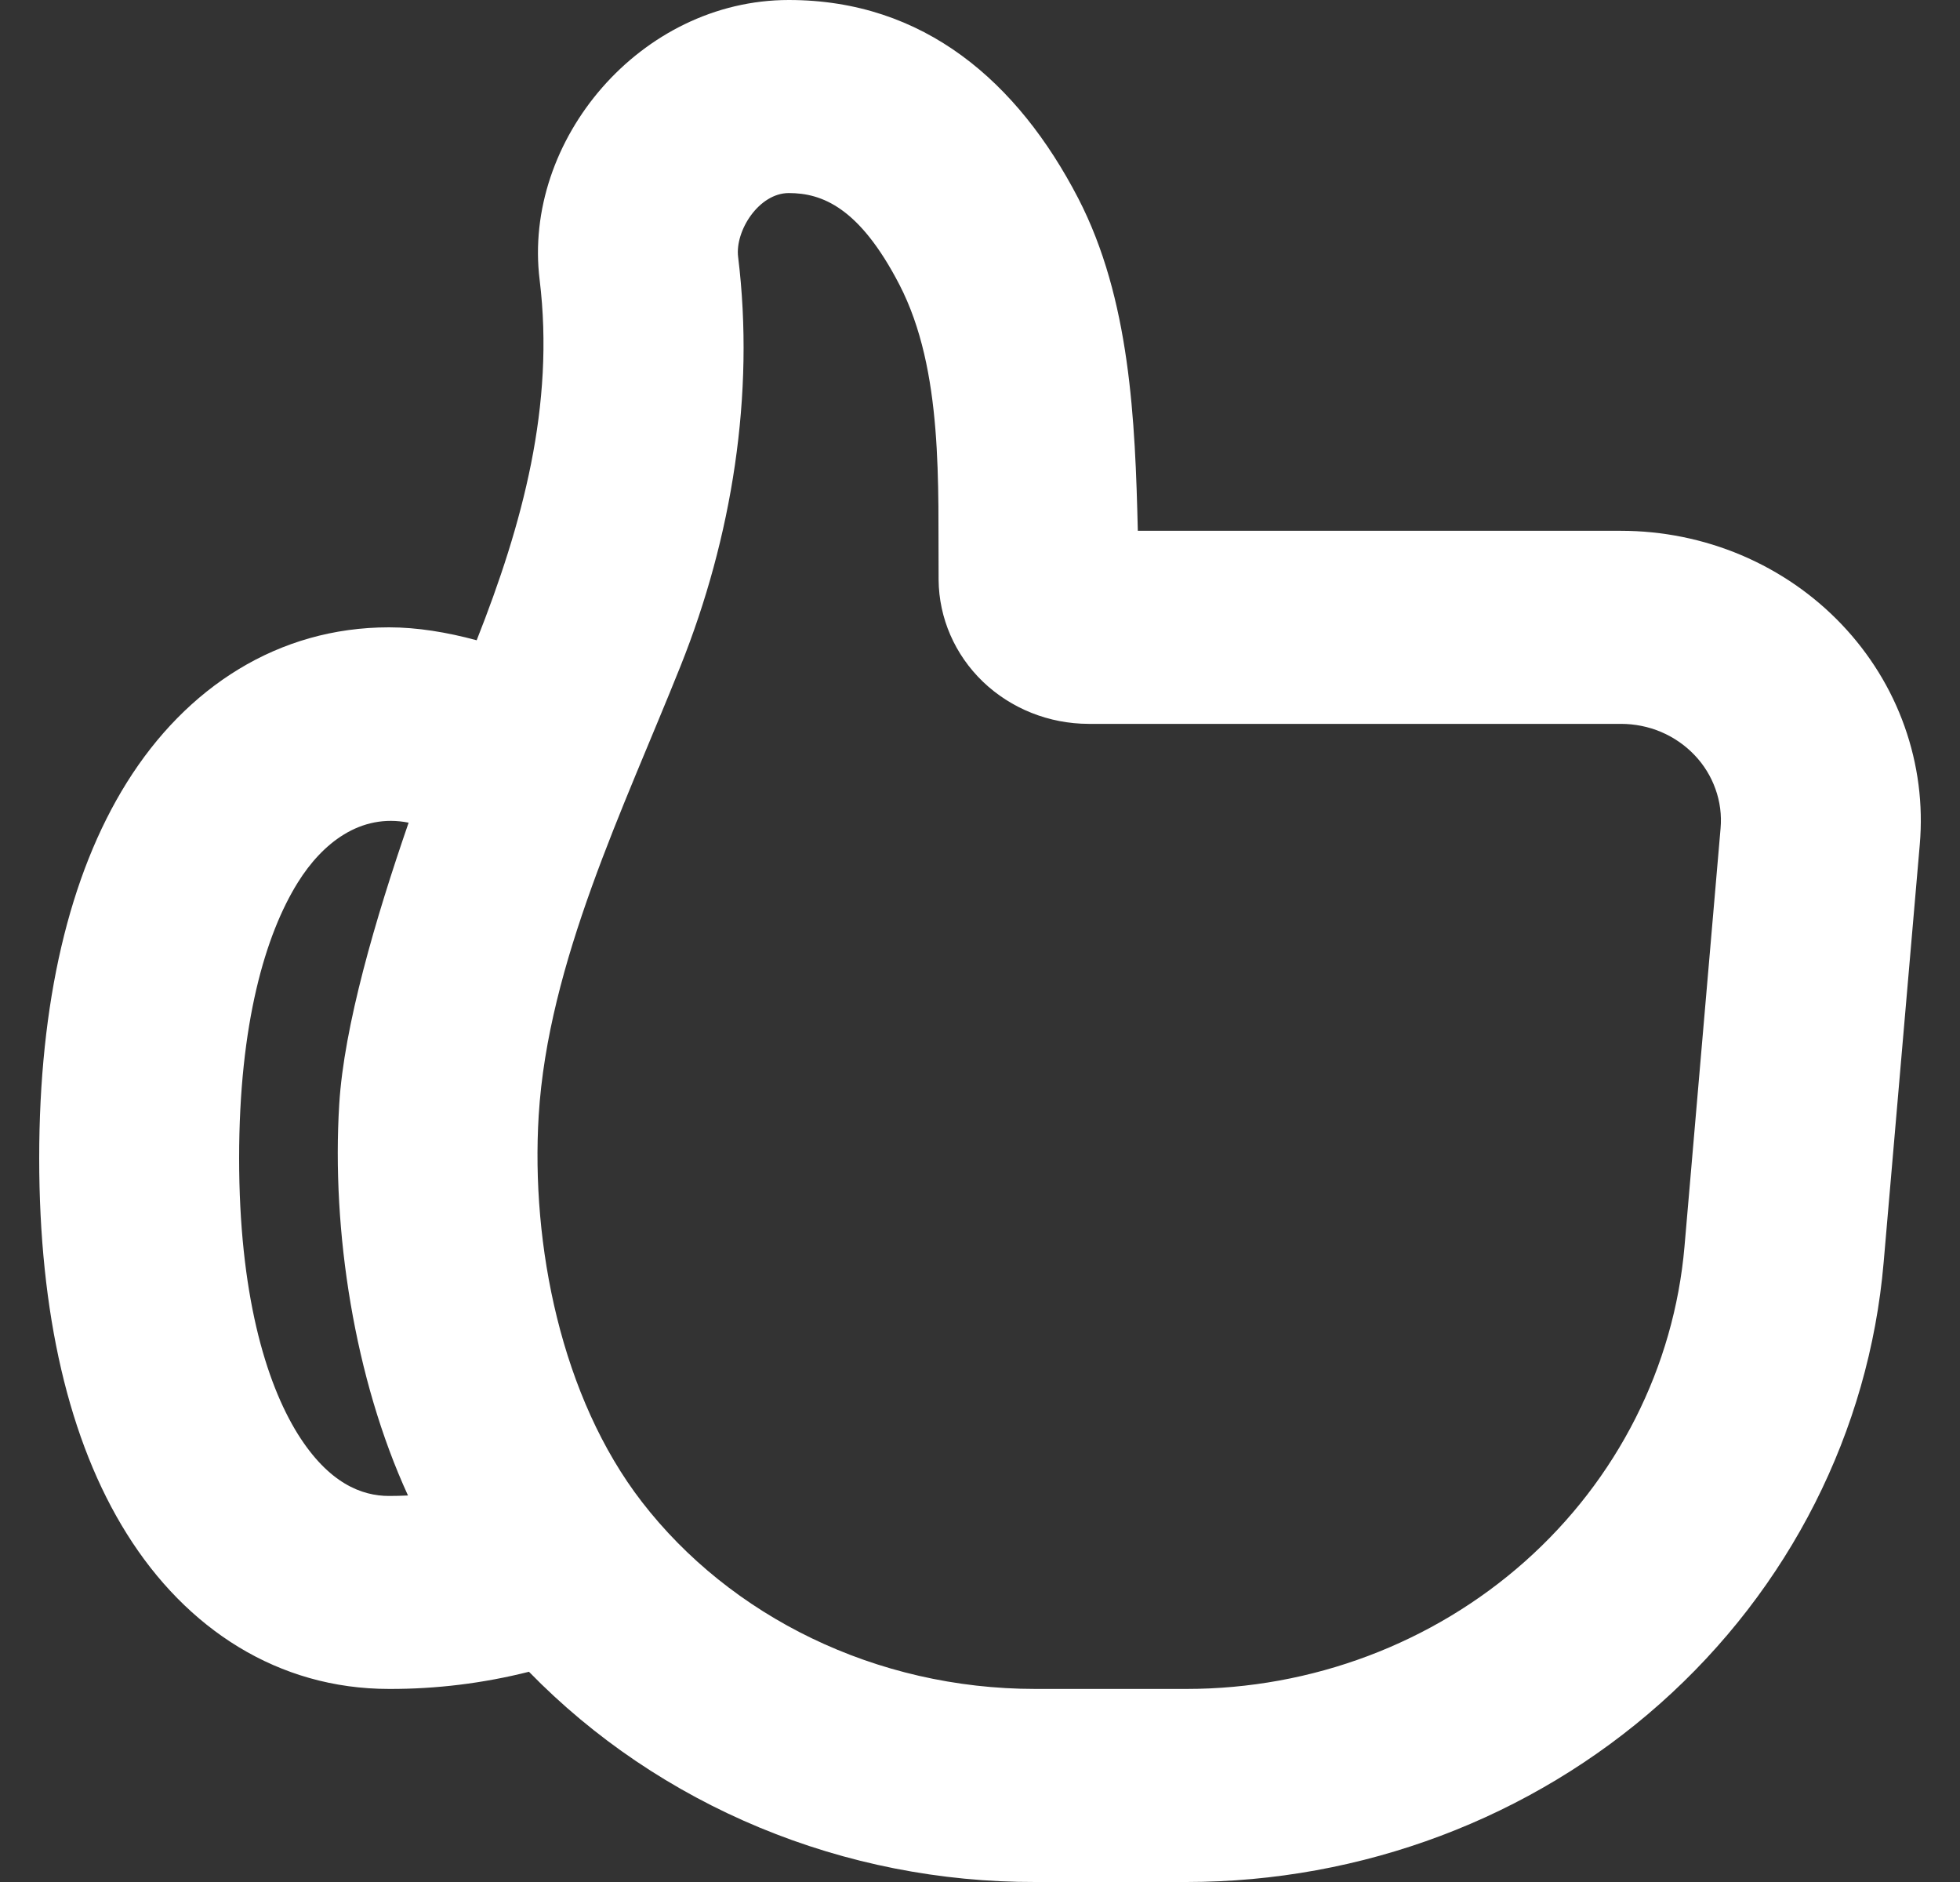 <svg xmlns="http://www.w3.org/2000/svg" fill="none" viewBox="0 0 25 24" height="24" width="25">
<rect x="0" y="0" width="25" height="24" fill="#333333" stroke="none"/>
<path fill="white" d="M9.415 3.278C9.63 5.029 9.336 6.855 8.68 8.495C7.955 10.309 6.991 12.273 6.871 14.226C6.771 15.872 7.157 17.819 8.187 19.152C9.315 20.612 11.168 21.538 13.206 21.538H15.133C16.732 21.538 18.273 20.958 19.45 19.913C20.626 18.868 21.353 17.434 21.486 15.895L21.946 10.564C21.961 10.394 21.939 10.223 21.881 10.062C21.824 9.901 21.733 9.753 21.613 9.628C21.494 9.503 21.349 9.403 21.187 9.334C21.026 9.266 20.851 9.231 20.675 9.231H13.885C13.38 9.23 12.896 9.037 12.537 8.693C12.179 8.349 11.976 7.882 11.972 7.394C11.962 6.201 12.04 4.727 11.471 3.628C10.961 2.644 10.484 2.462 10.061 2.462C9.679 2.462 9.373 2.945 9.415 3.278ZM10.061 0C11.79 0 12.985 1.049 13.752 2.527C14.417 3.813 14.479 5.358 14.513 6.769H20.675C21.204 6.769 21.728 6.875 22.212 7.08C22.697 7.286 23.132 7.586 23.49 7.962C23.848 8.338 24.122 8.781 24.293 9.264C24.465 9.748 24.531 10.26 24.487 10.769L24.026 16.1C23.841 18.253 22.823 20.261 21.176 21.724C19.529 23.188 17.372 24 15.133 24H13.206C11.997 24.003 10.8 23.767 9.689 23.306C8.578 22.845 7.576 22.169 6.747 21.319C6.164 21.466 5.564 21.54 4.962 21.538C3.549 21.538 2.377 20.775 1.617 19.559C0.877 18.378 0.5 16.747 0.5 14.769C0.5 12.791 0.879 11.162 1.617 9.98C2.377 8.763 3.549 8 4.962 8C5.32 8 5.7 8.062 6.08 8.165C6.664 6.688 7.079 5.166 6.883 3.568C6.664 1.79 8.169 0 10.061 0ZM5.212 10.491C4.593 10.368 4.109 10.757 3.8 11.252C3.385 11.916 3.05 13.053 3.05 14.769C3.05 16.485 3.385 17.623 3.799 18.288C4.194 18.918 4.615 19.077 4.962 19.077C5.043 19.077 5.124 19.075 5.204 19.071C4.521 17.584 4.228 15.698 4.327 14.081C4.387 13.09 4.787 11.721 5.212 10.491Z" clip-rule="evenodd" fill-rule="evenodd"></path>
</svg>
